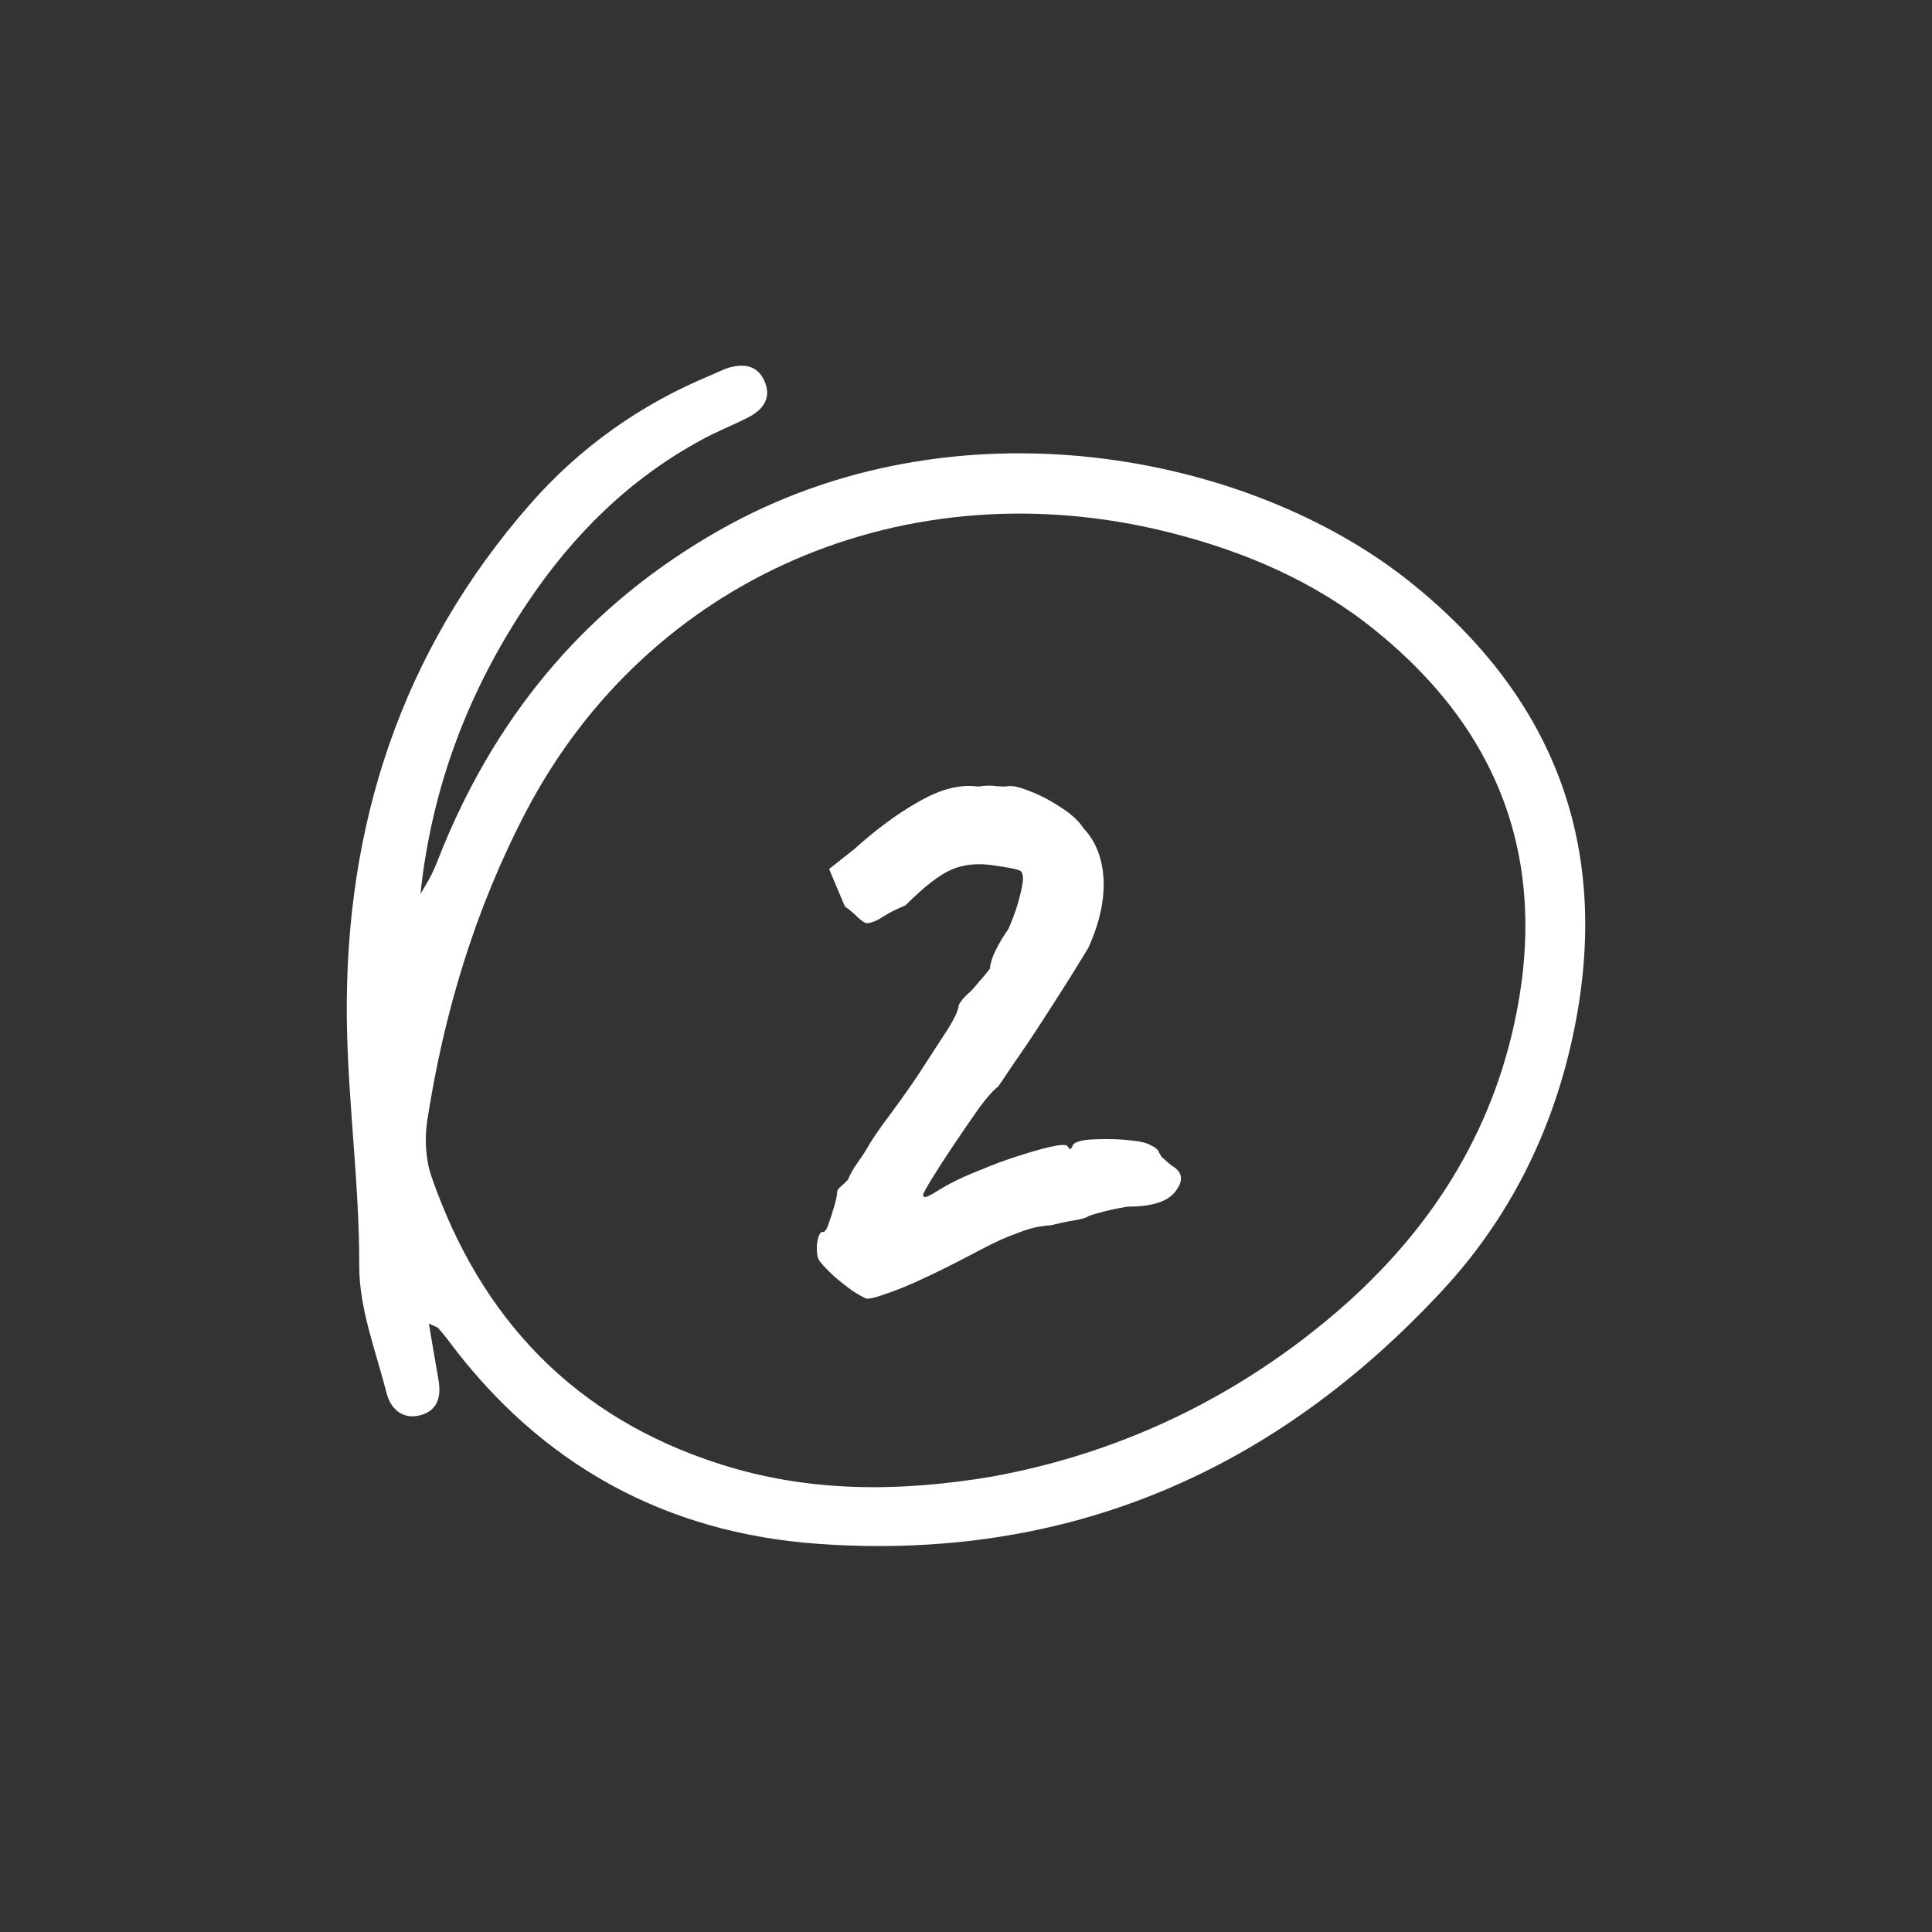 <svg width="78" height="78" viewBox="0 0 78 78" fill="none" xmlns="http://www.w3.org/2000/svg">
<rect x="0" y="0" width="78" height="78" fill="#333333" stroke="none"/>
<g id="78x78">
<g id="&#208;&#161;&#208;&#187;&#208;&#190;&#208;&#185; 92">
<g id="Group">
<path id="Vector" d="M35.014 52.44C34.909 52.408 34.716 52.304 34.434 52.126C34.178 51.944 33.917 51.74 33.65 51.505C33.379 51.249 33.196 51.055 33.096 50.919C33.002 50.81 32.966 50.59 32.981 50.261C33.023 49.927 33.096 49.749 33.196 49.734C33.279 49.77 33.363 49.666 33.447 49.425C33.53 49.185 33.614 48.934 33.692 48.668C33.77 48.381 33.802 48.208 33.791 48.161C33.797 48.062 33.849 47.973 33.938 47.91C34.047 47.816 34.147 47.722 34.23 47.634C34.319 47.419 34.444 47.195 34.606 46.965C34.789 46.709 34.93 46.495 35.024 46.328C35.176 46.051 35.468 45.622 35.897 45.048C36.325 44.473 36.743 43.888 37.14 43.287C37.558 42.639 37.924 42.07 38.242 41.589C38.556 41.083 38.712 40.743 38.707 40.565C38.707 40.565 38.739 40.523 38.796 40.435C38.874 40.32 38.974 40.215 39.083 40.121C39.193 40.027 39.329 39.876 39.496 39.672C39.684 39.463 39.841 39.275 39.966 39.103C39.982 38.899 40.055 38.658 40.186 38.387C40.337 38.084 40.51 37.791 40.713 37.504C40.859 37.18 40.985 36.83 41.1 36.459C41.209 36.062 41.272 35.775 41.293 35.597C41.319 35.315 41.267 35.164 41.136 35.132C41.001 35.08 40.651 35.012 40.086 34.934C39.465 34.84 38.911 34.897 38.42 35.106C37.929 35.315 37.307 35.801 36.555 36.553C36.226 36.684 35.923 36.835 35.651 37.008C35.406 37.175 35.181 37.264 34.982 37.274C34.878 37.243 34.747 37.149 34.596 37.002C34.444 36.851 34.282 36.715 34.11 36.595L33.473 35.085L34.502 34.27C35.395 33.466 36.267 32.823 37.114 32.353C37.981 31.852 38.78 31.653 39.501 31.757C39.768 31.71 40.018 31.705 40.254 31.742C40.483 31.752 40.593 31.757 40.593 31.757C40.786 31.7 41.084 31.747 41.486 31.909C41.915 32.06 42.343 32.28 42.766 32.557C43.216 32.834 43.545 33.126 43.748 33.445C44.239 33.962 44.506 34.646 44.553 35.493C44.595 36.339 44.391 37.269 43.937 38.272C43.837 38.439 43.623 38.789 43.289 39.327C42.954 39.86 42.568 40.466 42.129 41.145C41.711 41.793 41.319 42.378 40.959 42.89C40.619 43.402 40.4 43.726 40.295 43.872C40.139 43.977 39.883 44.259 39.538 44.718C39.214 45.178 38.864 45.69 38.483 46.254C38.122 46.792 37.814 47.273 37.558 47.691C37.323 48.083 37.229 48.276 37.281 48.266C37.276 48.37 37.396 48.344 37.647 48.203C37.918 48.031 38.159 47.889 38.368 47.78C38.712 47.597 39.12 47.414 39.595 47.231C40.086 47.022 40.583 46.834 41.084 46.678C41.586 46.516 42.014 46.39 42.38 46.307C42.766 46.218 43.001 46.202 43.09 46.26C43.158 46.375 43.205 46.416 43.226 46.385C43.268 46.328 43.289 46.301 43.289 46.301C43.31 46.124 43.607 46.019 44.177 45.998C44.778 45.972 45.321 45.993 45.807 46.061C46.089 46.087 46.313 46.15 46.481 46.249C46.674 46.343 46.779 46.437 46.794 46.536C46.794 46.536 46.831 46.594 46.899 46.709C46.987 46.792 47.123 46.907 47.296 47.054C47.74 47.304 47.797 47.644 47.473 48.078C47.17 48.506 46.517 48.72 45.509 48.715C44.872 48.825 44.355 48.95 43.952 49.096C43.863 49.164 43.66 49.222 43.341 49.274C43.022 49.326 42.719 49.394 42.432 49.467C41.983 49.493 41.549 49.593 41.126 49.765C40.698 49.911 40.196 50.136 39.621 50.439C39.412 50.549 39.094 50.716 38.65 50.946C38.211 51.17 37.736 51.405 37.224 51.641C36.712 51.881 36.241 52.074 35.813 52.22C35.411 52.367 35.144 52.434 35.019 52.429L35.014 52.44Z" fill="white"/>
<path id="Vector_2" d="M17.314 53.432C17.466 54.304 17.576 55.004 17.701 55.699C17.821 56.373 17.68 56.948 16.97 57.136C16.254 57.329 15.768 56.875 15.611 56.253C15.178 54.555 14.504 52.842 14.504 51.133C14.514 47.774 14.039 44.457 14.002 41.119C13.919 33.319 16.202 26.293 21.394 20.363C23.406 18.065 25.851 16.33 28.682 15.155C28.933 15.05 29.178 14.92 29.439 14.841C30.014 14.679 30.558 14.742 30.845 15.343C31.169 16.022 30.845 16.513 30.244 16.832C29.612 17.161 28.948 17.412 28.327 17.756C25.422 19.329 23.144 21.58 21.311 24.313C18.923 27.865 17.429 31.767 16.975 36.093C17.137 35.811 17.314 35.534 17.455 35.242C17.617 34.897 17.748 34.531 17.894 34.181C20.172 28.67 23.818 24.375 29.022 21.419C38.582 15.975 50.435 18.3 56.924 23.492C62.89 28.262 65.12 34.432 63.475 41.939C62.634 45.773 60.91 49.206 58.256 52.074C51.459 59.419 43.075 63.044 33.029 62.329C26.864 61.89 21.838 59.137 18.103 54.121C17.973 53.944 17.831 53.777 17.69 53.615C17.664 53.583 17.607 53.573 17.325 53.442L17.314 53.432ZM40.029 59.617C44.986 58.724 49.662 56.587 53.732 53.166C57.441 50.047 60.058 46.186 61.119 41.401C62.555 34.938 60.659 29.594 55.513 25.441C53.084 23.477 50.273 22.275 47.275 21.512C36.633 18.806 26.174 23.315 21.232 32.776C19.184 36.694 17.92 40.889 17.246 45.261C17.137 45.993 17.184 46.823 17.424 47.513C19.42 53.27 23.223 57.245 29.074 59.111C32.59 60.234 36.173 60.26 40.044 59.617H40.039H40.029Z" fill="white"/>
</g>
</g>
</g>
</svg>
